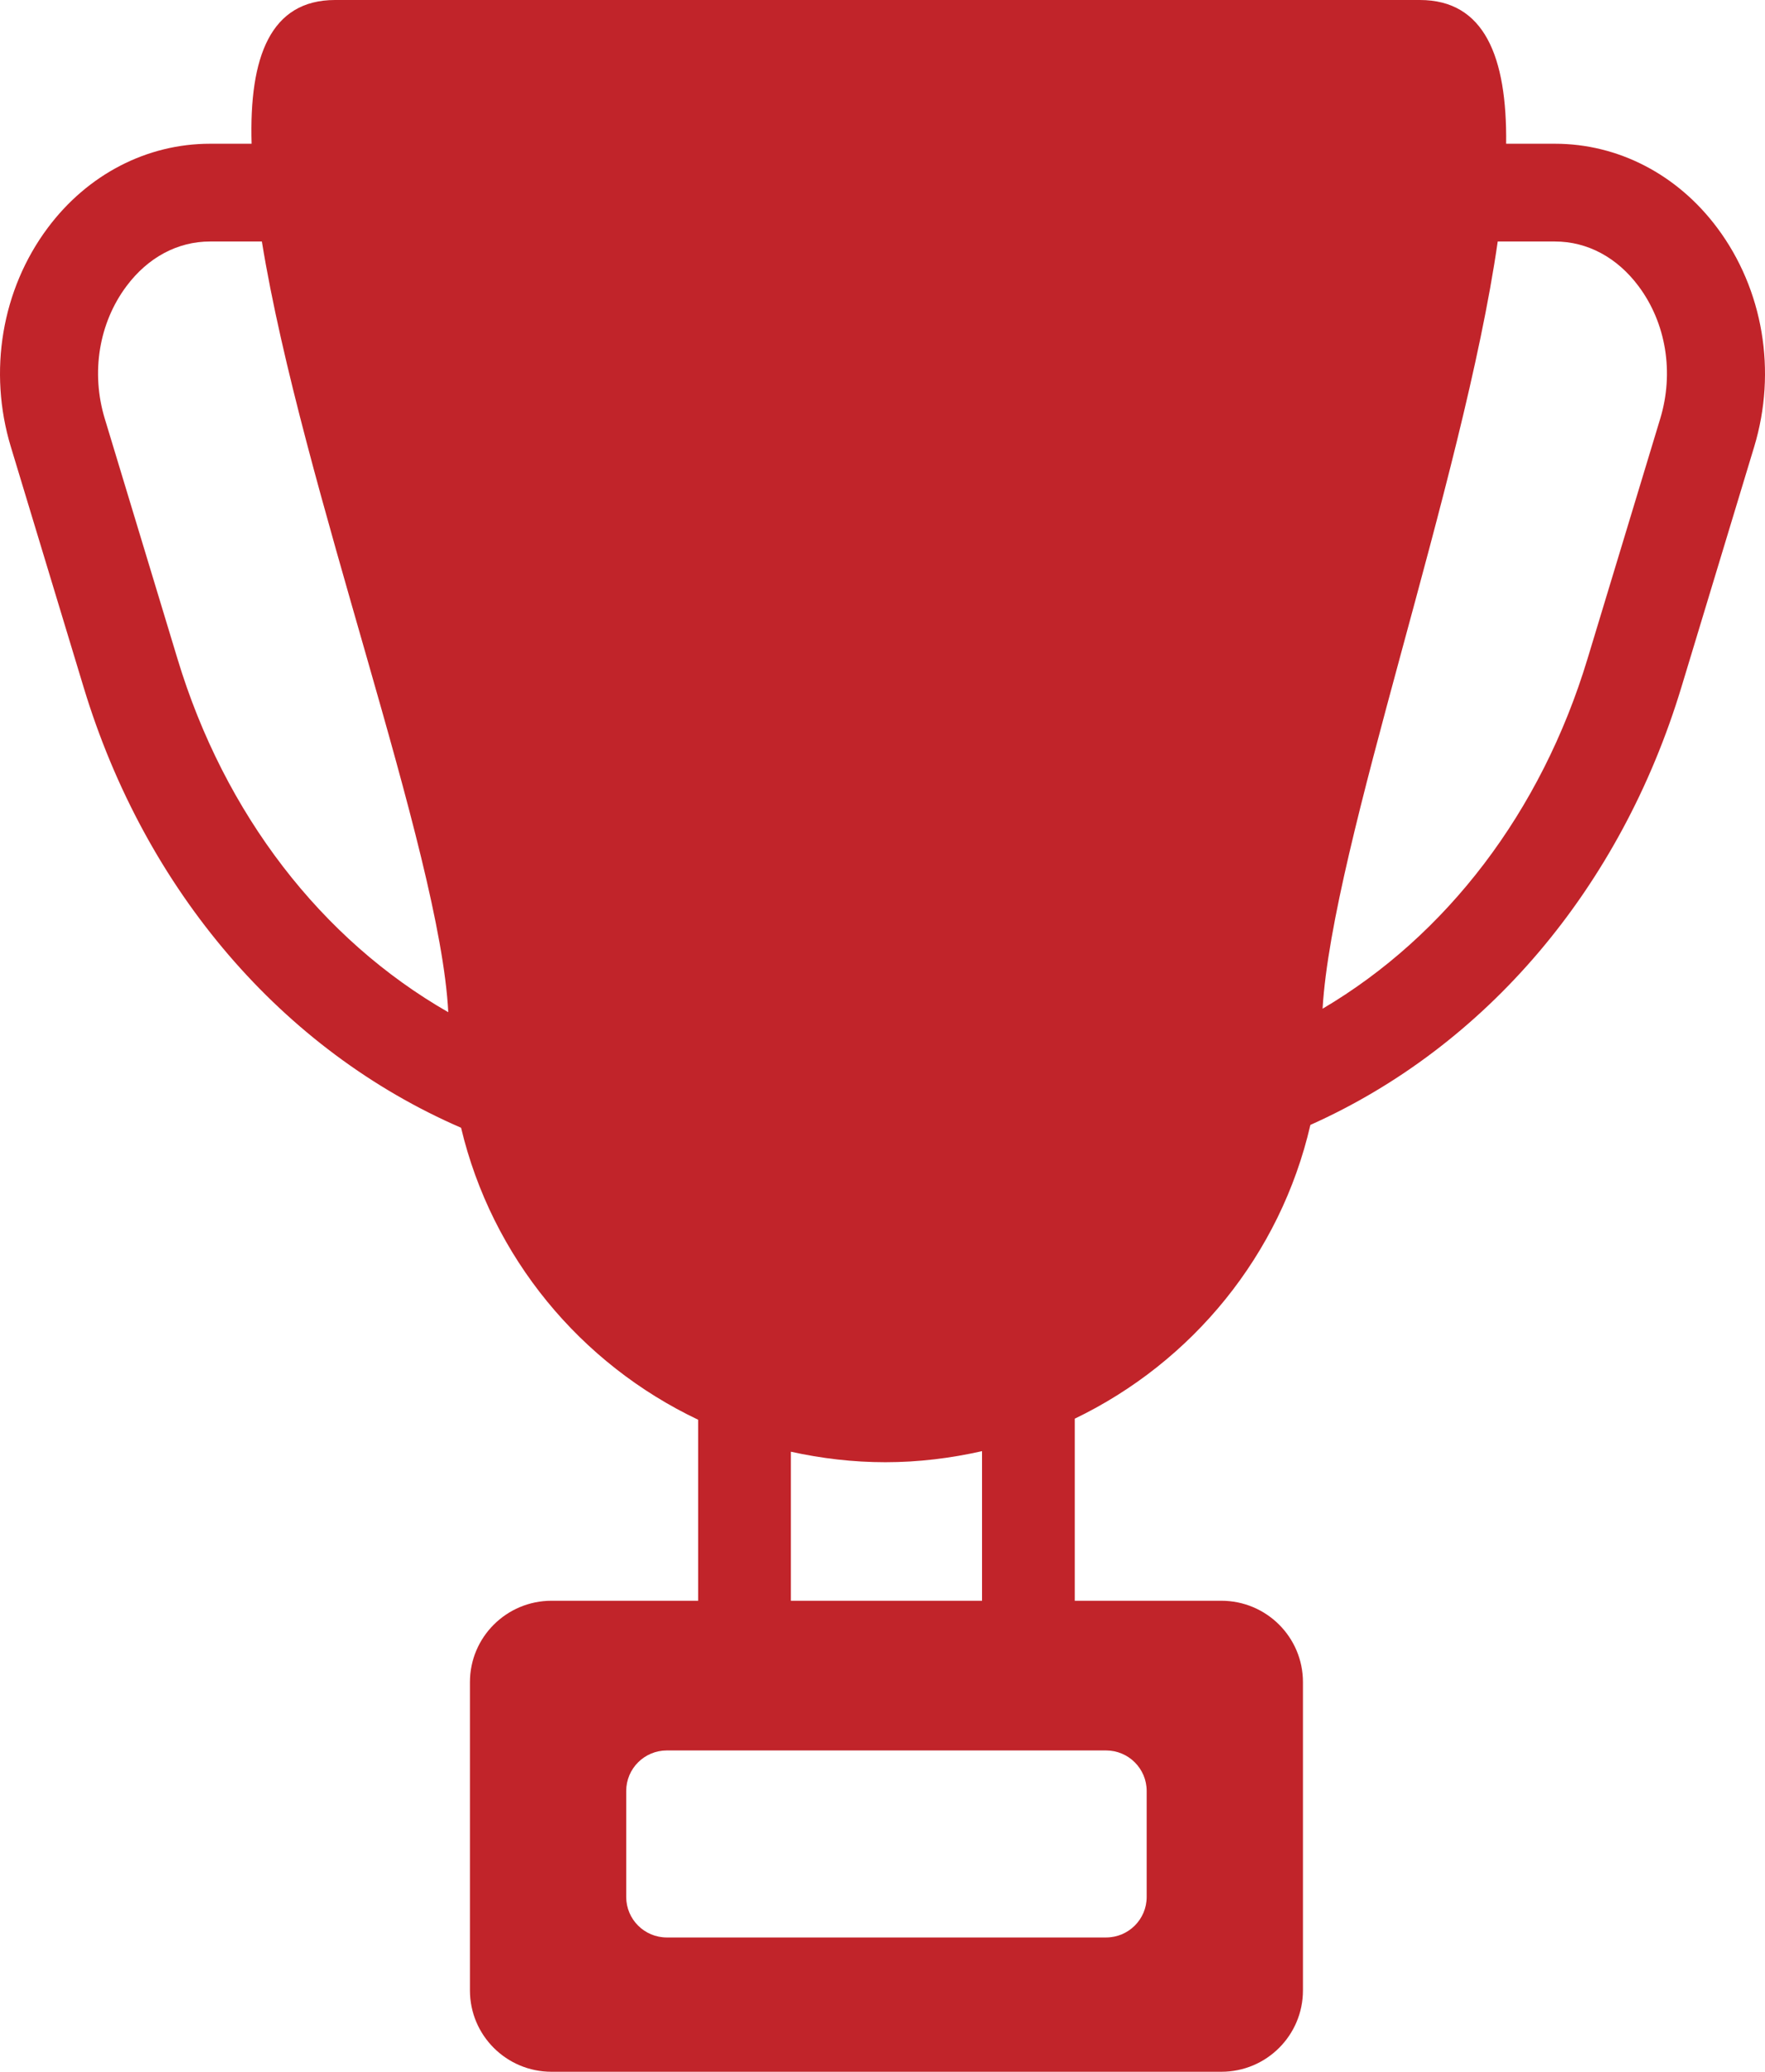<?xml version="1.0" encoding="UTF-8"?>
<svg width="98px" height="115px" viewBox="0 0 98 115" version="1.1" xmlns="http://www.w3.org/2000/svg" xmlns:xlink="http://www.w3.org/1999/xlink">
    <!-- Generator: Sketch 55 (78076) - https://sketchapp.com -->
    <title>Award_01</title>
    <desc>Created with Sketch.</desc>
    <g id="Page-1" stroke="none" stroke-width="1" fill="none" fill-rule="evenodd">
        <g id="Award_01" fill="#C1242A" fill-rule="nonzero">
            <path d="M95.355,12.657 C93.14,9.684 89.852,7.979 86.336,7.979 L83.627,7.979 C83.68,3.144 82.418,0 78.837,0 L18.605,0 C15.025,0 13.826,3.144 13.97,7.979 L11.664,7.979 C8.148,7.979 4.86,9.684 2.645,12.657 C0.098,16.072 -0.667,20.611 0.601,24.798 L4.644,38.151 C8.066,49.446 15.684,58.304 25.601,62.6 C27.309,69.779 32.223,75.702 38.763,78.806 L38.763,88.855 L30.624,88.855 C28.122,88.855 26.093,90.877 26.093,93.37 L26.093,110.485 C26.093,112.979 28.122,115 30.624,115 L67.814,115 C70.317,115 72.345,112.979 72.345,110.485 L72.345,93.37 C72.345,90.877 70.317,88.855 67.814,88.855 L59.675,88.855 L59.675,78.748 C66.204,75.605 71.096,69.648 72.758,62.442 C82.5,58.088 89.975,49.308 93.356,38.151 L97.4,24.797 C98.667,20.611 97.902,16.072 95.355,12.657 Z M9.859,36.583 L5.815,23.231 C5.043,20.68 5.492,17.936 7.016,15.893 C8.211,14.288 9.862,13.405 11.664,13.405 L14.54,13.405 C16.742,26.969 24.424,47.164 24.89,56.186 C17.851,52.155 12.468,45.2 9.859,36.583 Z M63.668,99.413 L63.668,105.297 C63.668,106.539 62.658,107.546 61.411,107.546 L37.027,107.546 C35.78,107.546 34.77,106.539 34.77,105.297 L34.77,99.413 C34.77,98.171 35.78,97.164 37.027,97.164 L61.411,97.164 C62.658,97.164 63.668,98.171 63.668,99.413 Z M54.526,88.855 L43.913,88.855 L43.913,80.582 C45.604,80.954 47.356,81.165 49.159,81.165 C51.006,81.165 52.797,80.941 54.526,80.551 L54.526,88.855 Z M92.185,23.231 L88.141,36.583 C85.572,45.067 80.313,51.934 73.435,55.992 C73.976,46.875 81.222,26.871 83.16,13.405 L86.336,13.405 C88.138,13.405 89.789,14.288 90.985,15.893 C92.509,17.937 92.957,20.68 92.185,23.231 Z" id="Shape"></path>
        </g>
    </g>
</svg>